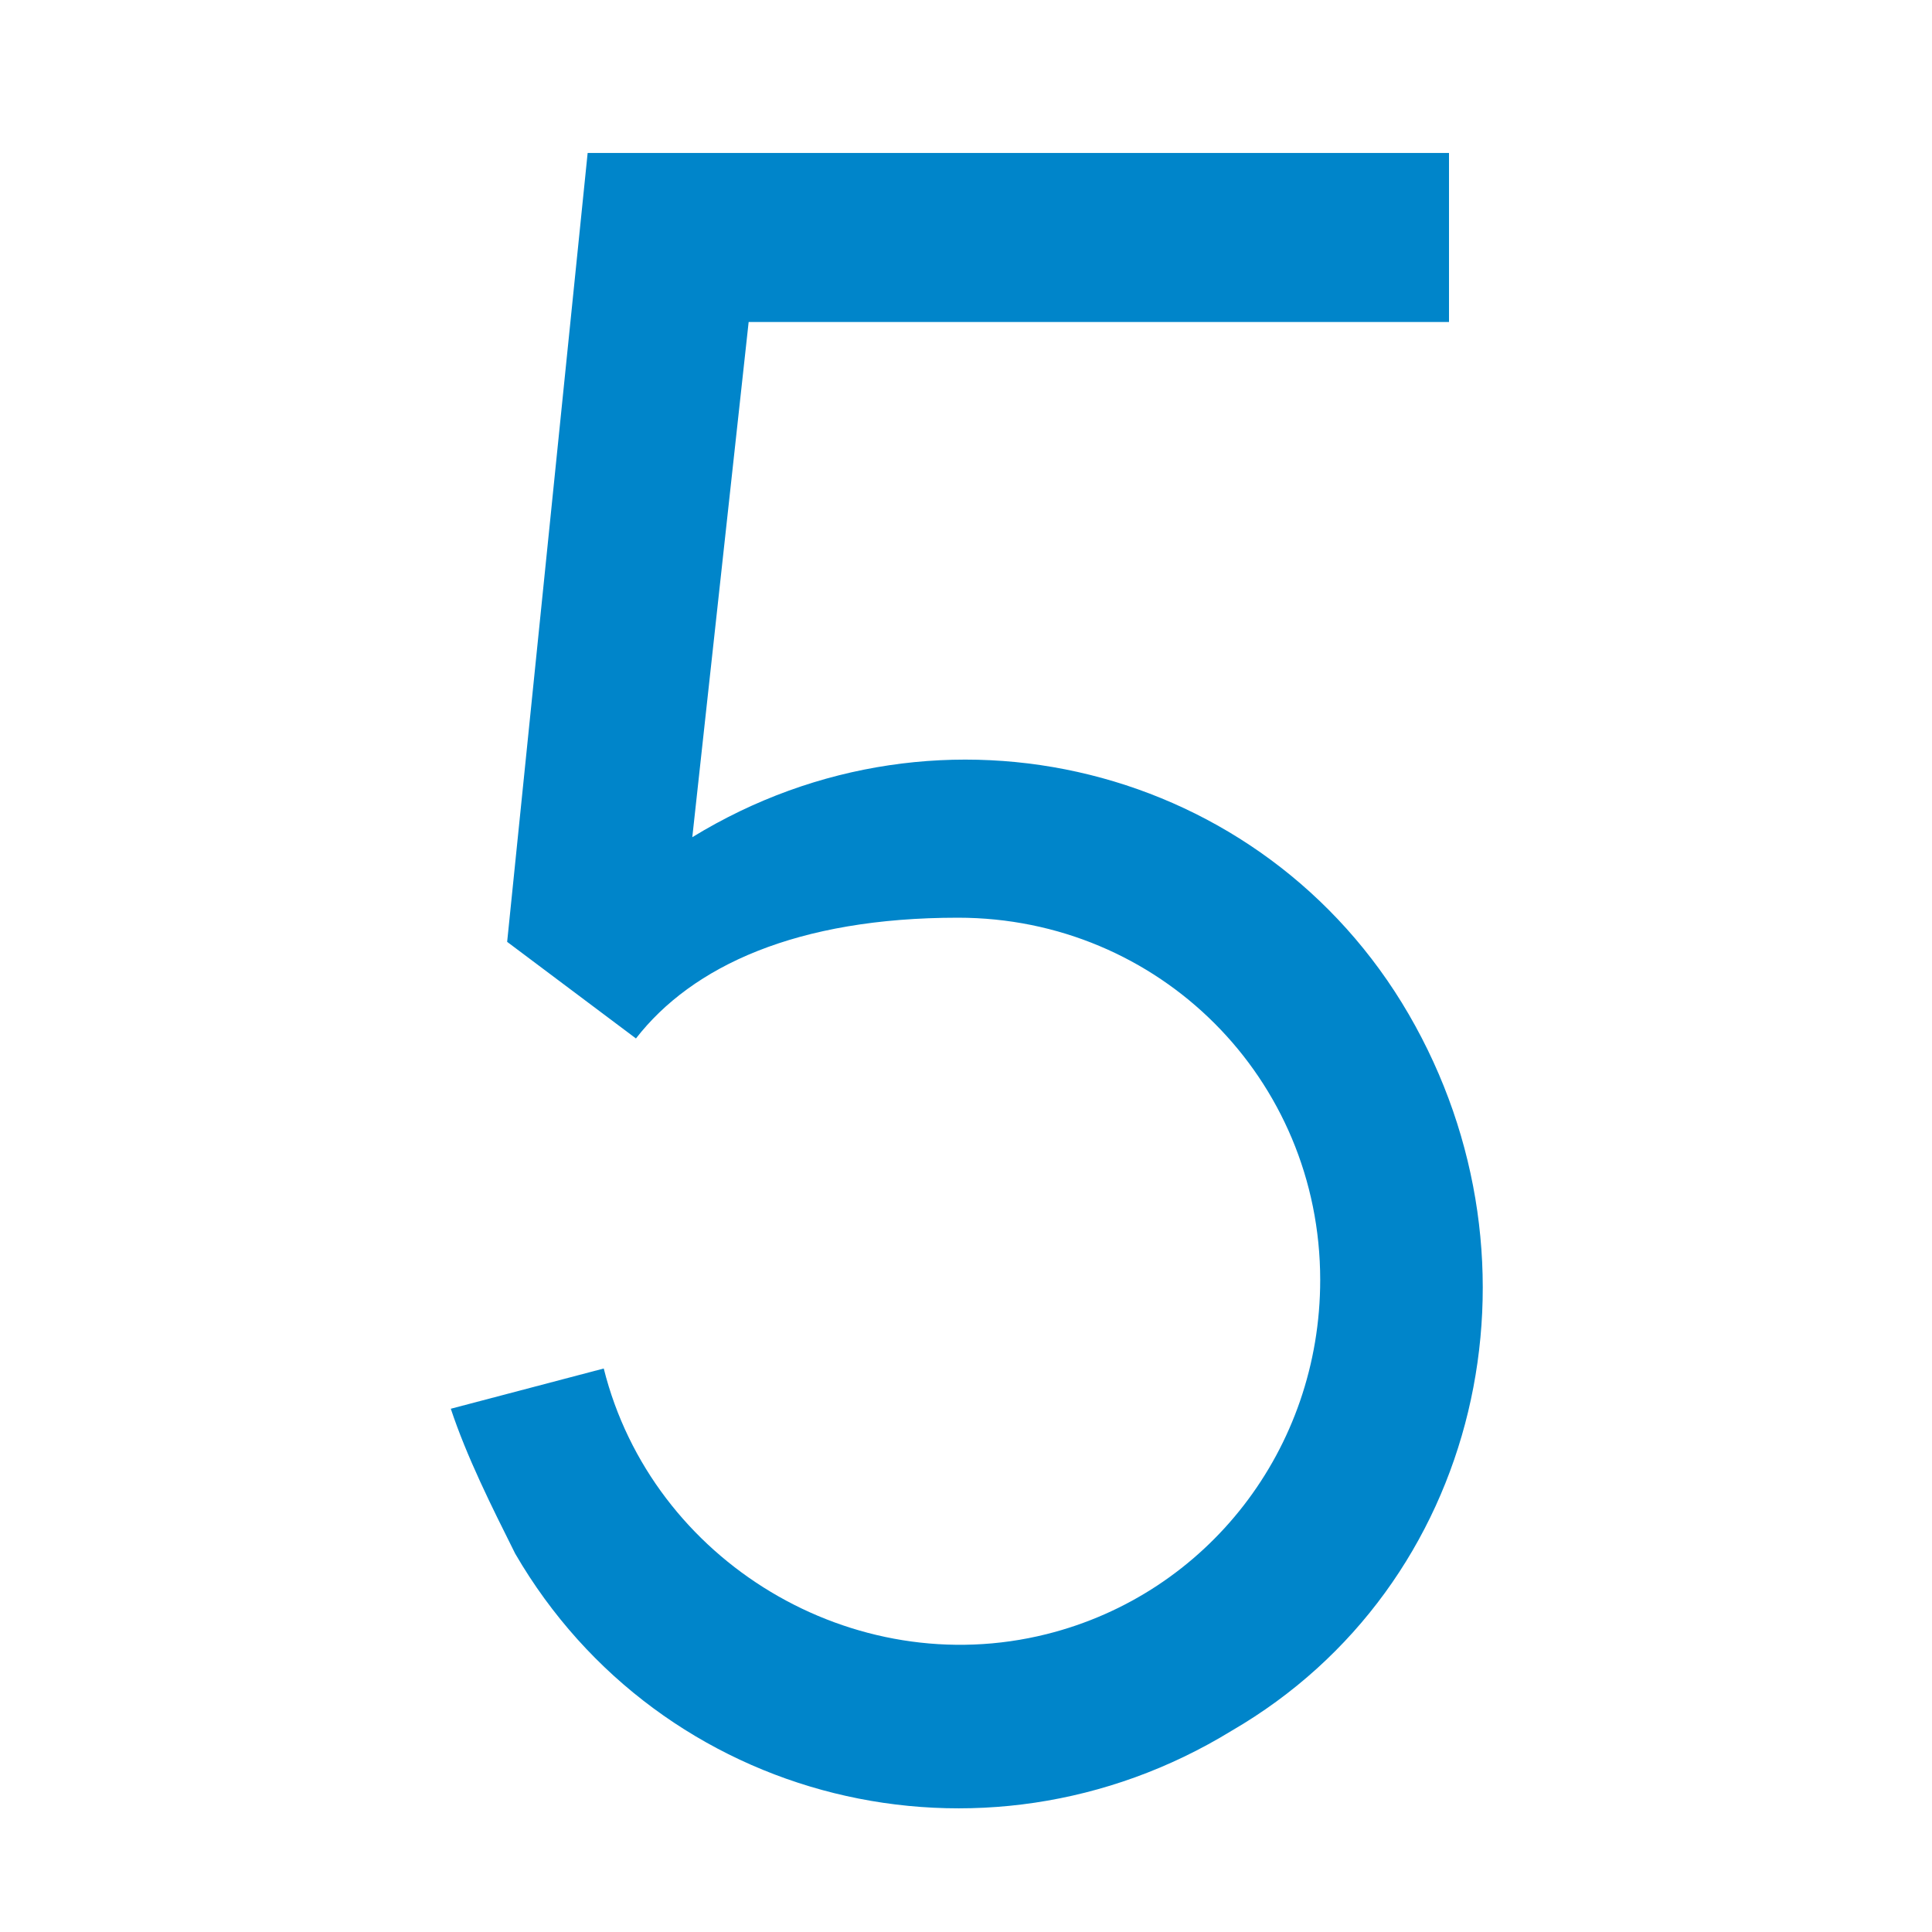 <svg xmlns="http://www.w3.org/2000/svg" xmlns:xlink="http://www.w3.org/1999/xlink" id="Capa_1" x="0px" y="0px" viewBox="0 0 24 24" style="enable-background:new 0 0 24 24;" xml:space="preserve"><style type="text/css">	.st0{fill:none;}	.st1{fill:#0085CA;}</style><path class="st0" d="M0,0h24v24H0V0z"></path><path class="st1" d="M18,2v2H9.3l-0.7,6.4c3.1-1.9,7.1-0.9,8.9,2.2s0.9,7.1-2.2,8.9c-3.1,1.9-7.1,0.9-8.9-2.2 c-0.3-0.6-0.6-1.2-0.8-1.8l1.9-0.5c0.6,2.4,3.1,3.9,5.5,3.3c2-0.5,3.4-2.3,3.4-4.4c0-2.5-2-4.5-4.5-4.5l0,0c-2,0-3.3,0.6-4,1.5 l-1.6-1.2l1-9.8H18z"></path></svg>